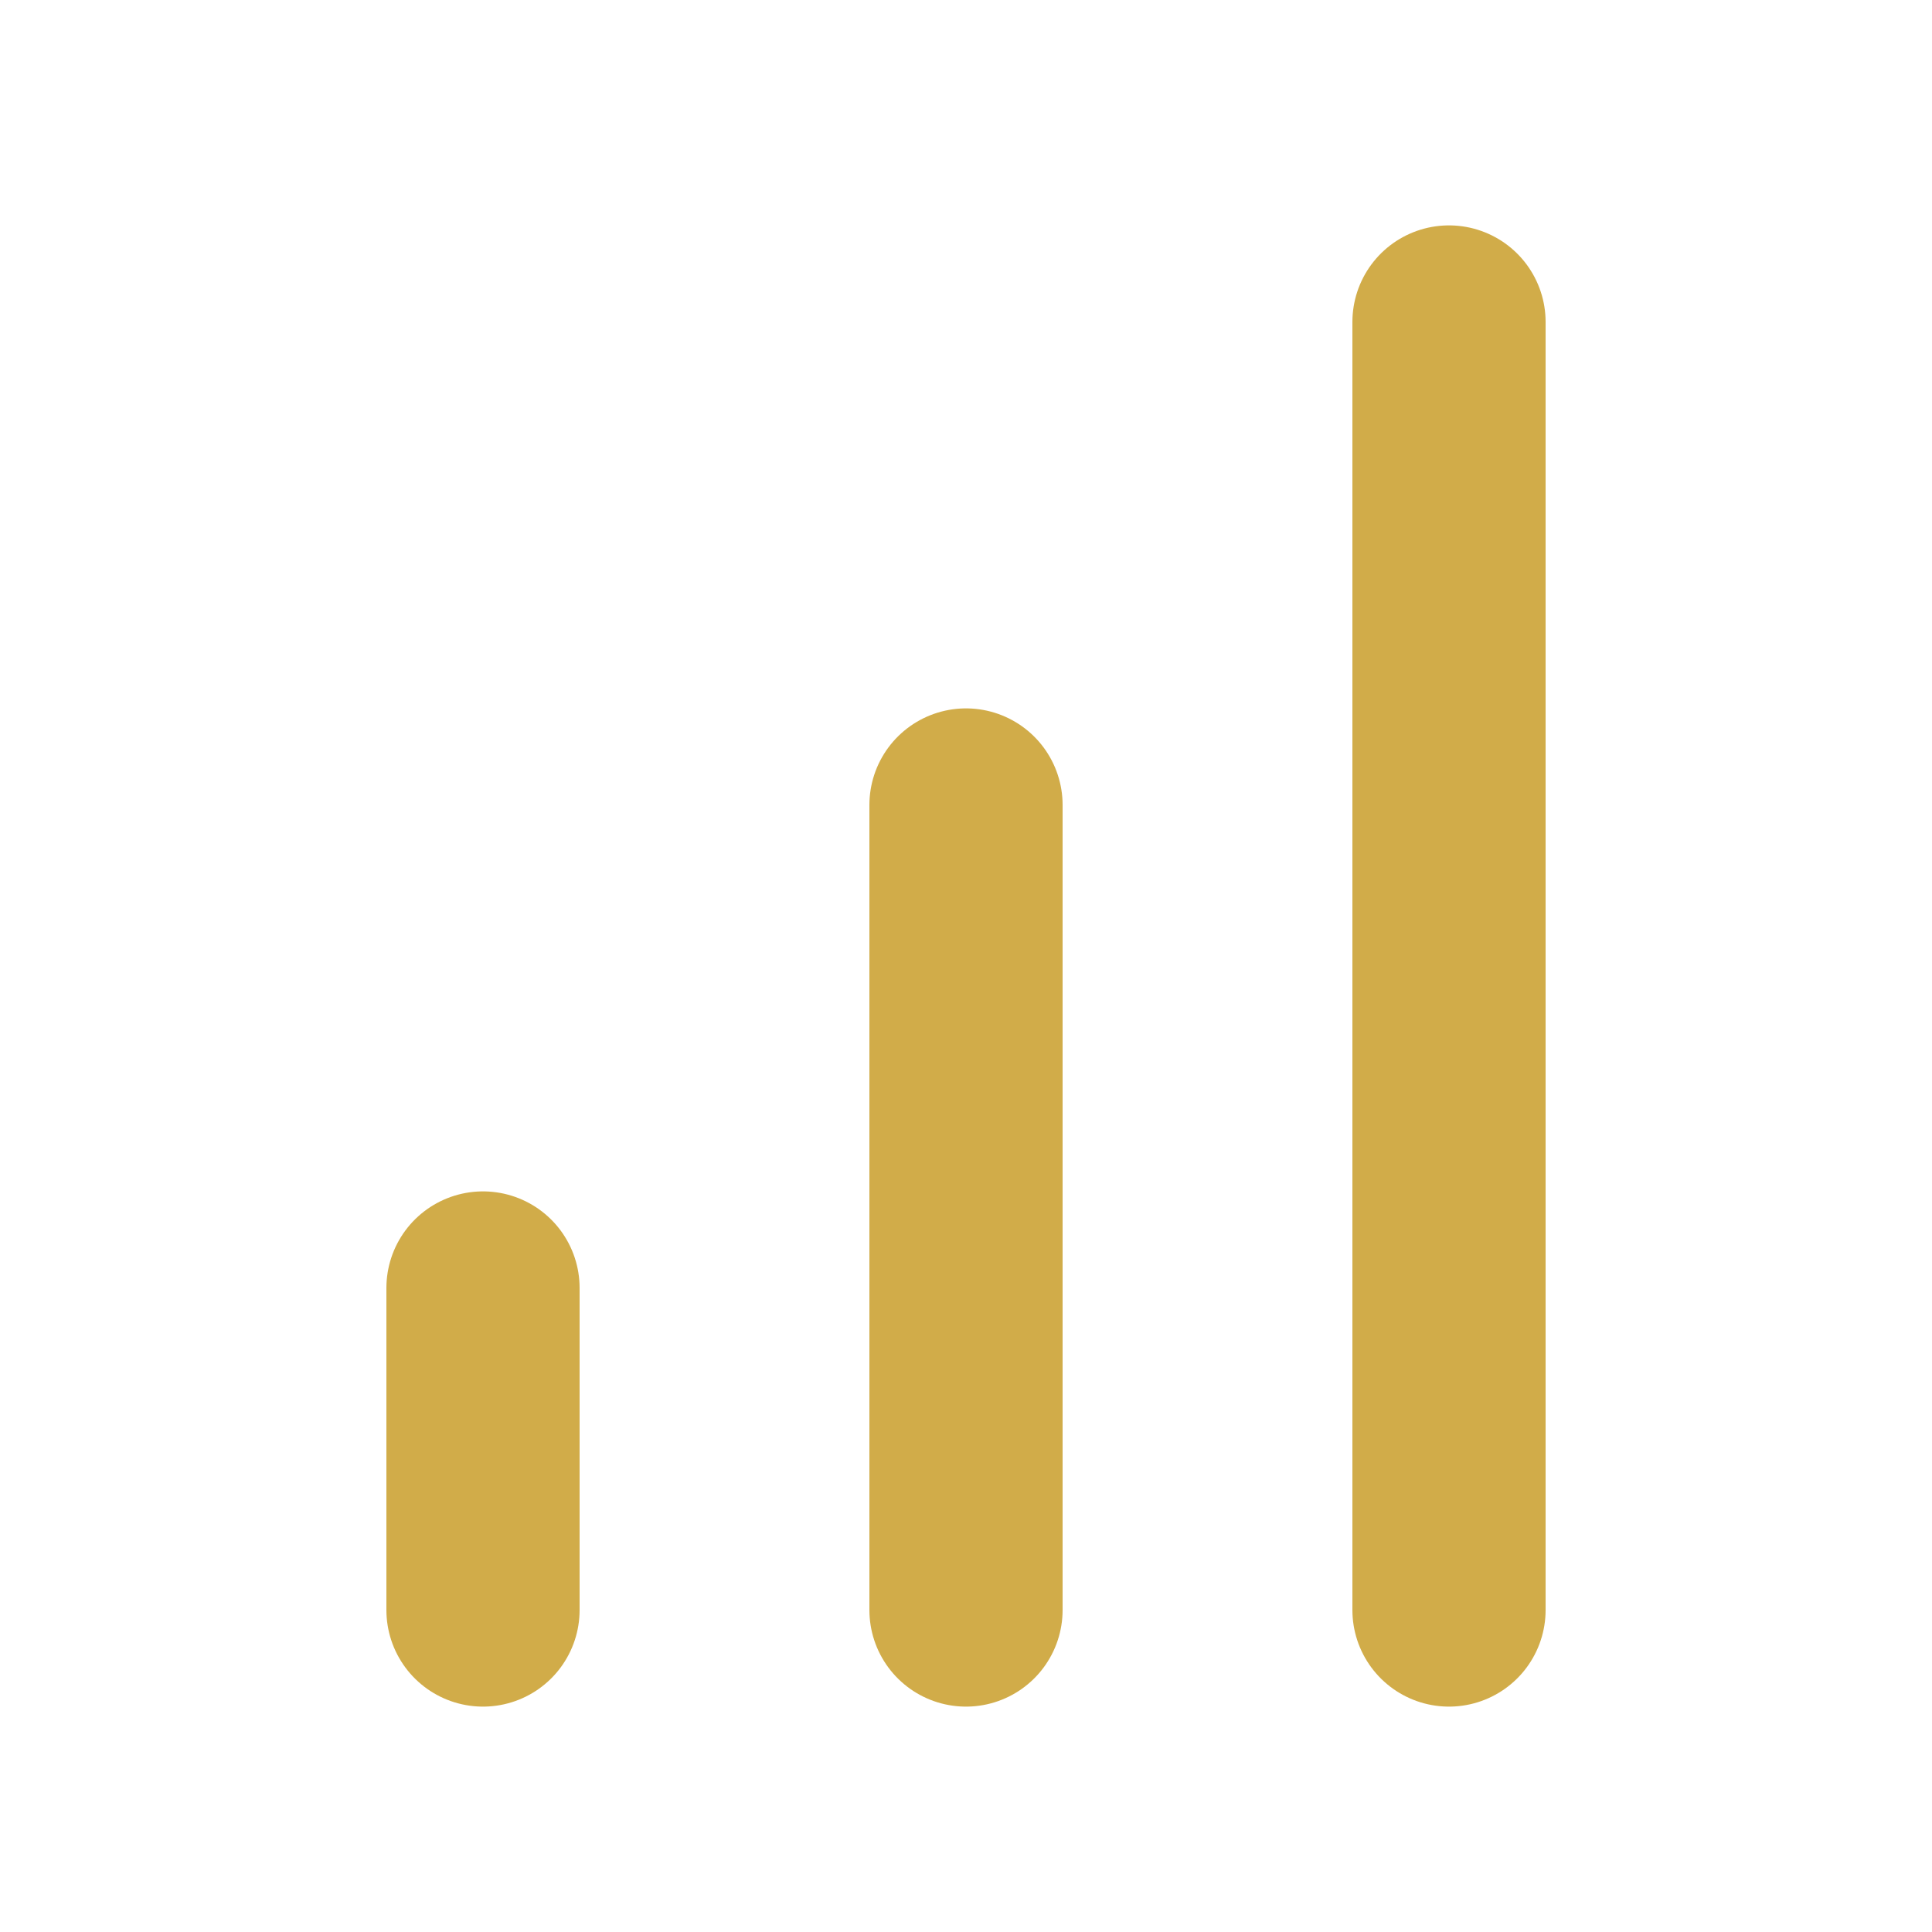 <svg width="50" height="50" viewBox="0 0 50 50" fill="none" xmlns="http://www.w3.org/2000/svg">
<path d="M25 41.667V20.833M37.5 41.667V8.333M12.5 41.667V33.333" stroke="#D1AC49" stroke-width="5" stroke-linecap="round" stroke-linejoin="round"/>
</svg>
